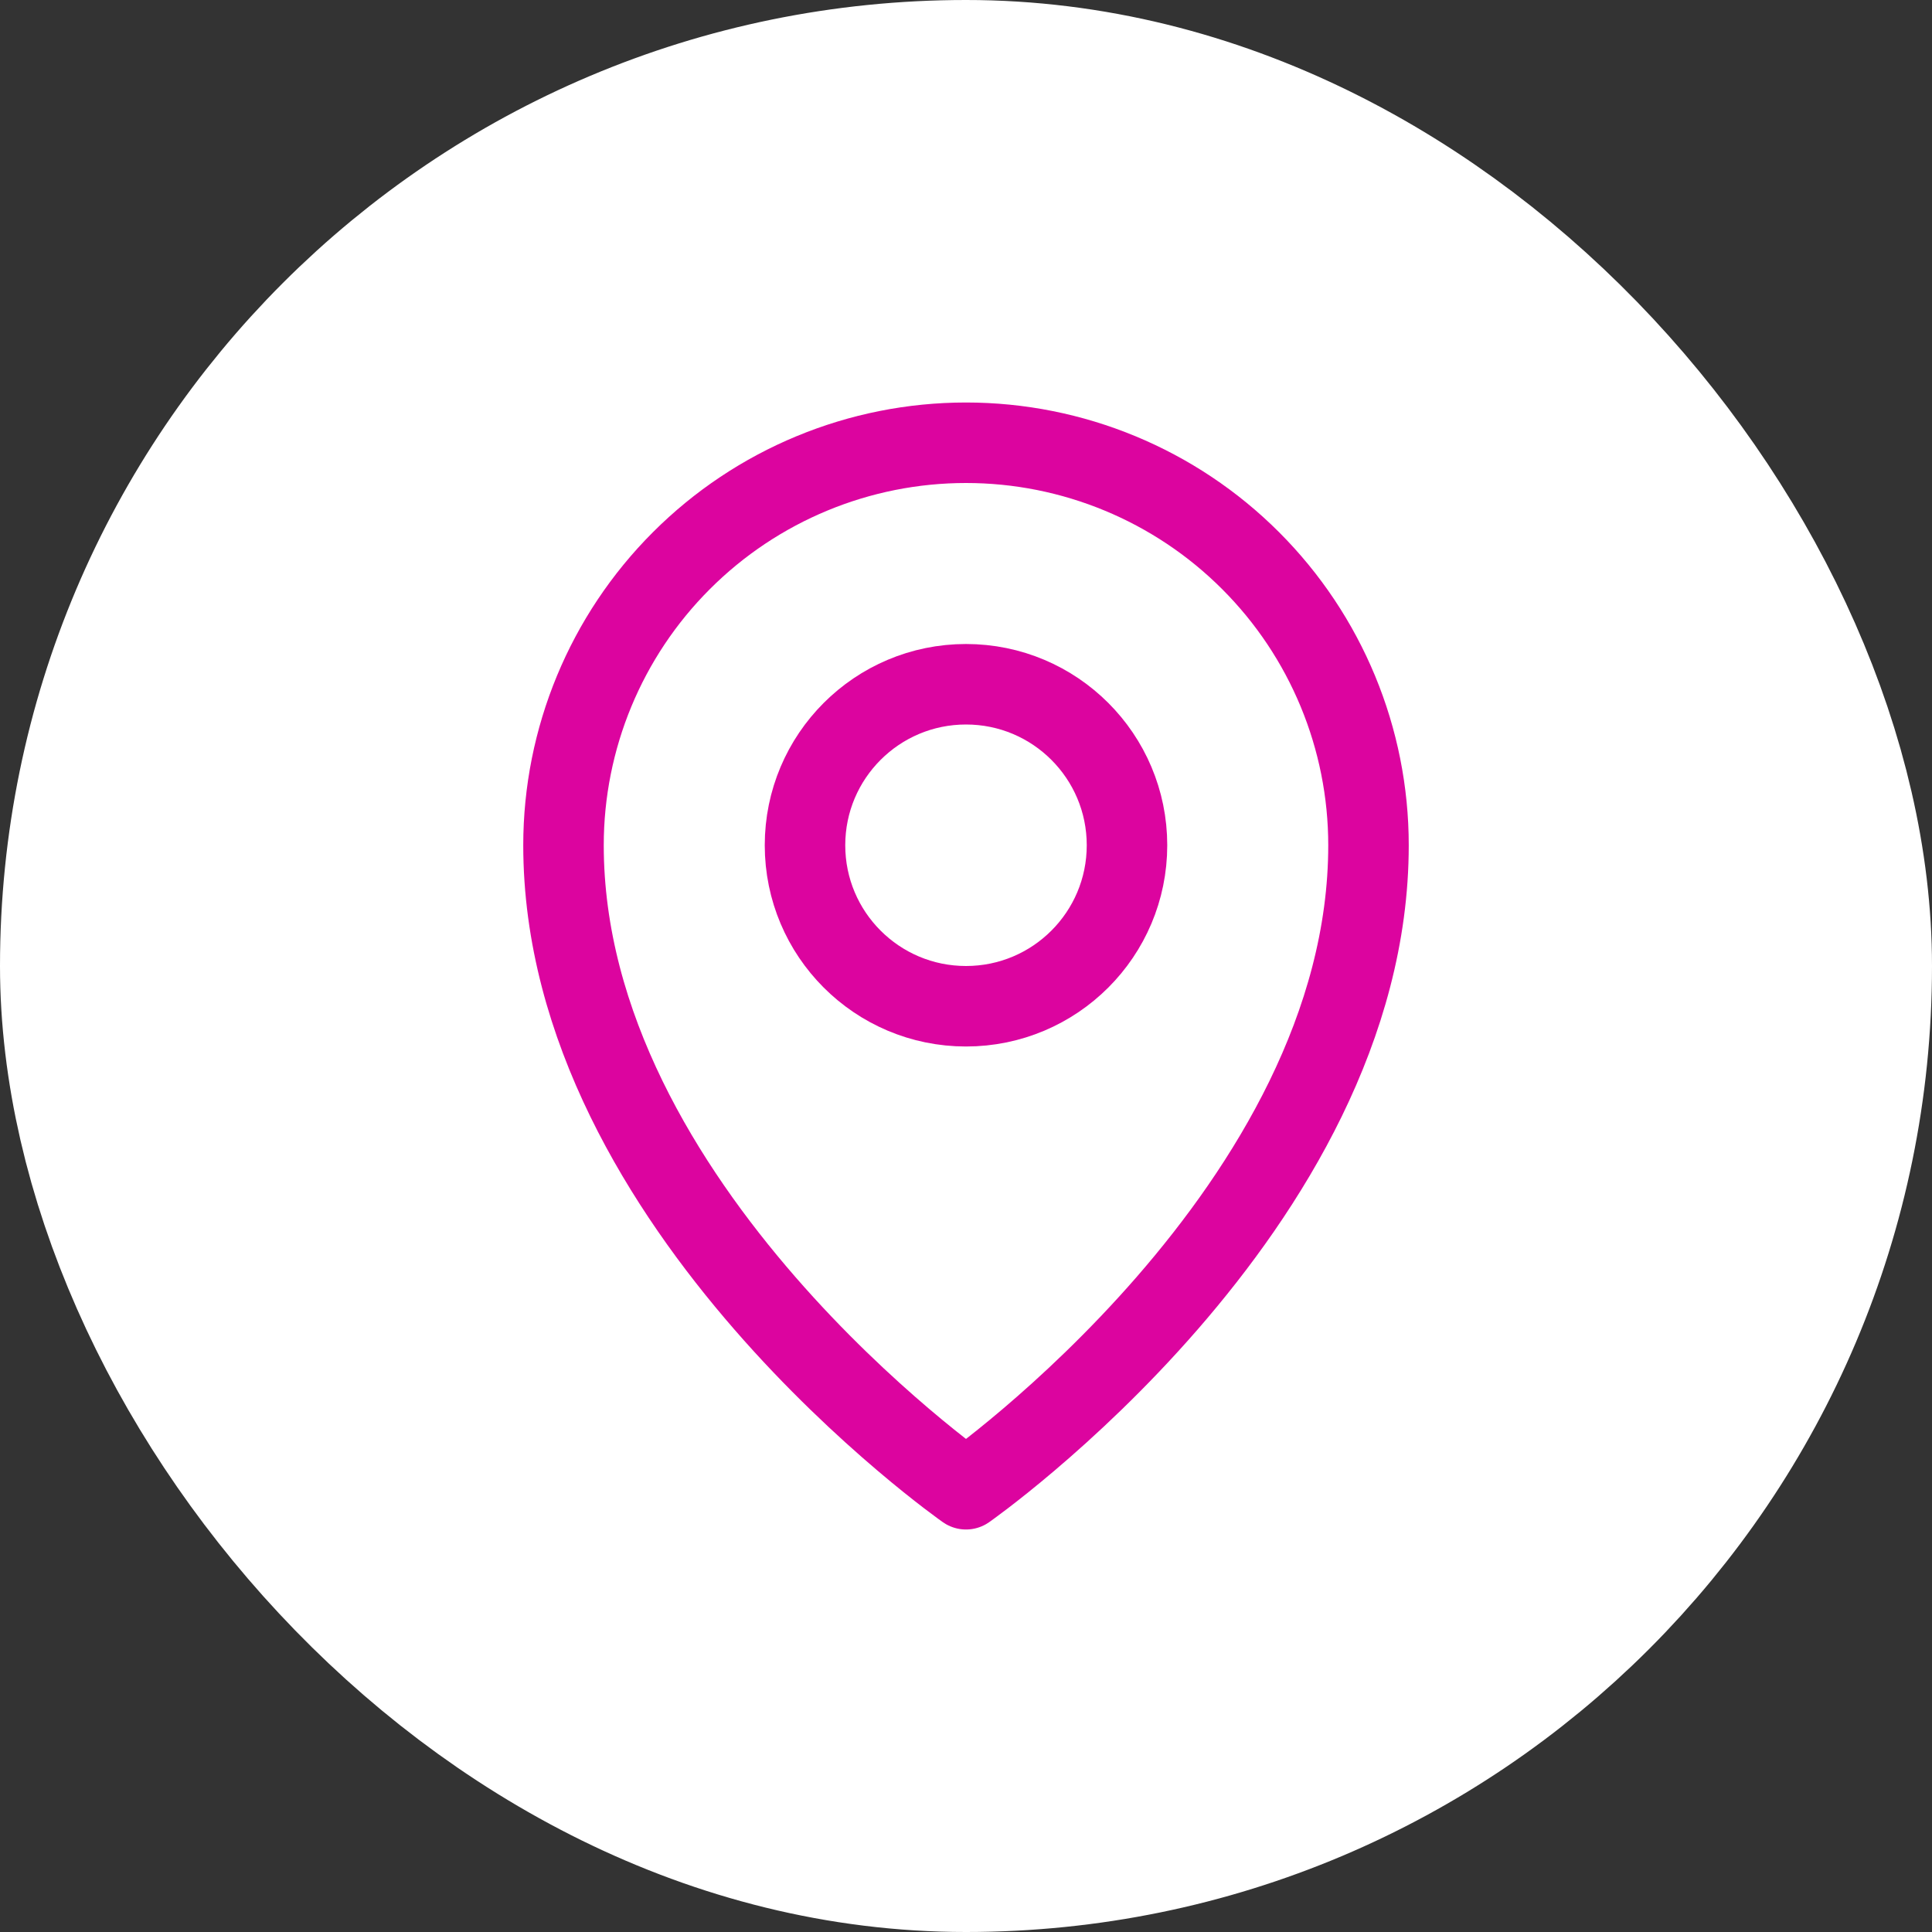 <svg width="36" height="36" viewBox="0 0 36 36" fill="none" xmlns="http://www.w3.org/2000/svg">
<rect x="0" y="0" width="36" height="36" fill="#333333" stroke="none"/>
<rect x="3" y="3" width="30" height="30" rx="15" fill="white"/>
<rect x="3" y="3" width="30" height="30" rx="15" stroke="white" stroke-width="6"/>
<path d="M18 18.75C19.657 18.75 21 17.407 21 15.75C21 14.093 19.657 12.75 18 12.75C16.343 12.75 15 14.093 15 15.75C15 17.407 16.343 18.75 18 18.75Z" stroke="#DC049F" stroke-width="1.5" stroke-linecap="round" stroke-linejoin="round"/>
<path d="M25.5 15.75C25.5 22.5 18 27.75 18 27.75C18 27.75 10.5 22.5 10.5 15.75C10.5 13.761 11.29 11.853 12.697 10.447C14.103 9.04 16.011 8.25 18 8.25C19.989 8.25 21.897 9.04 23.303 10.447C24.71 11.853 25.5 13.761 25.5 15.75V15.75Z" stroke="#DC049F" stroke-width="1.5" stroke-linecap="round" stroke-linejoin="round"/>
</svg>
